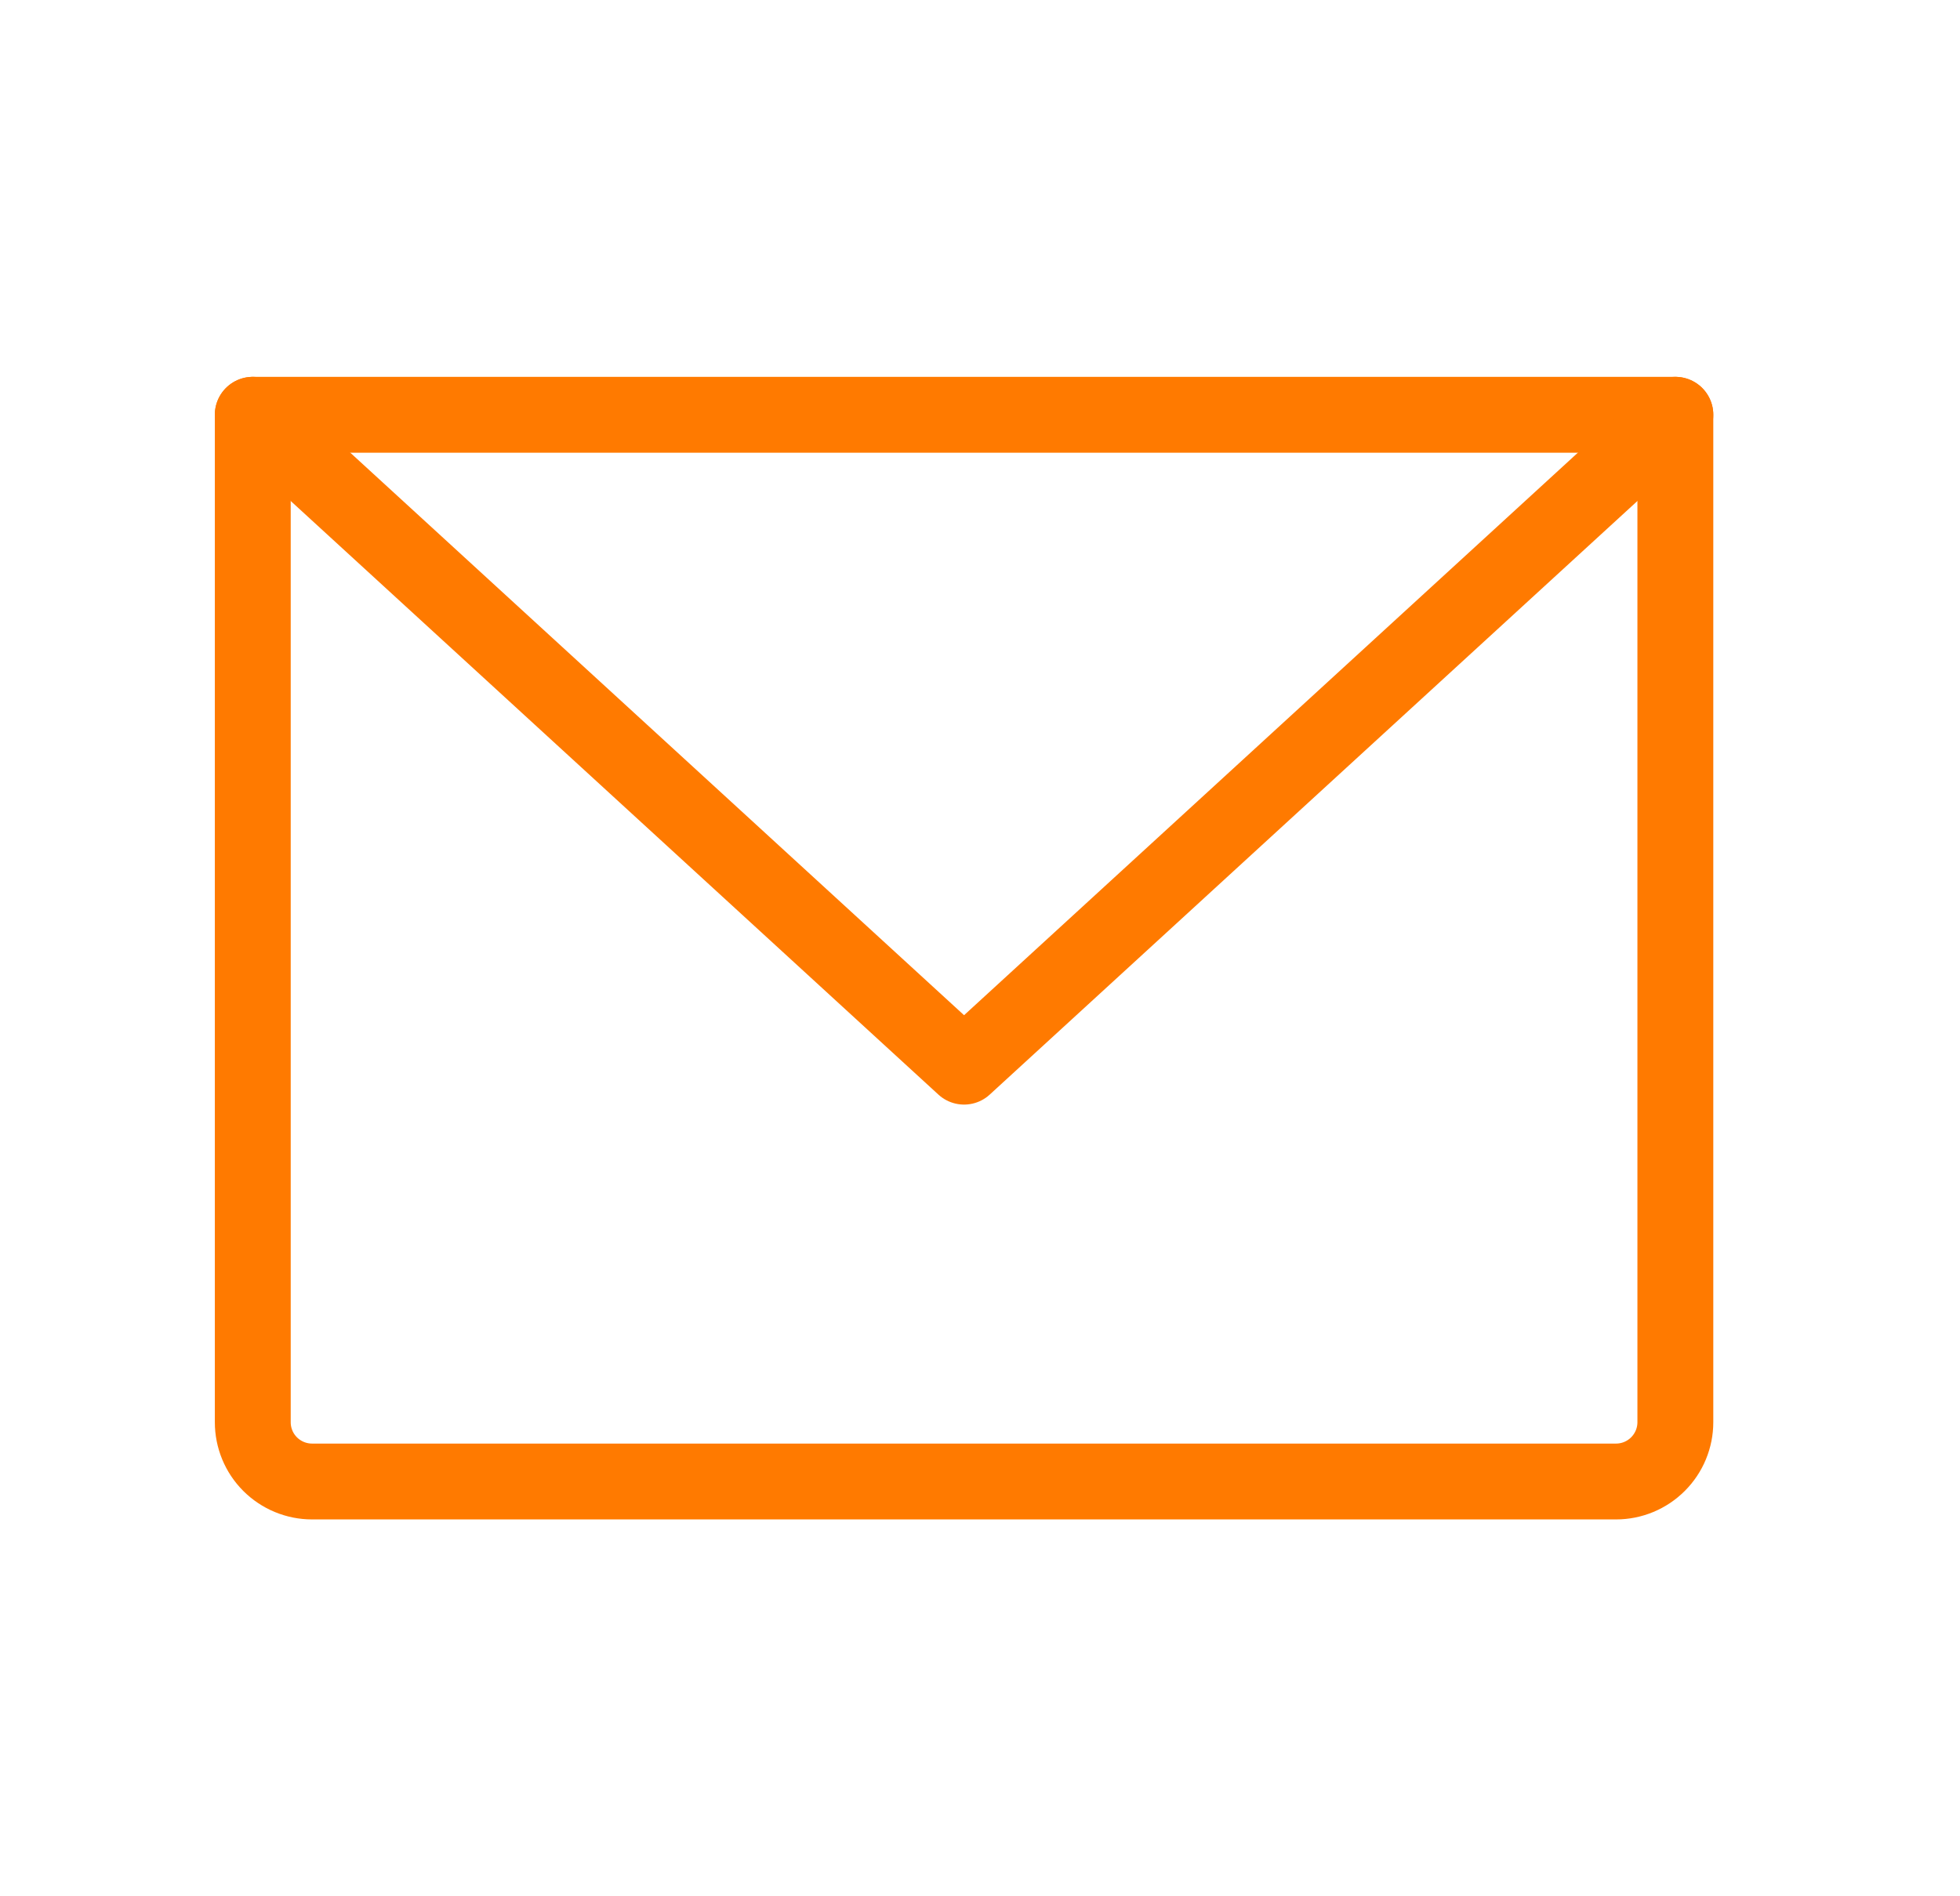 <?xml version="1.0" encoding="UTF-8"?> <svg xmlns="http://www.w3.org/2000/svg" width="31" height="30" viewBox="0 0 31 30" fill="none"> <path d="M3.998 6.562H26.498V22.5C26.498 22.749 26.399 22.987 26.223 23.163C26.047 23.339 25.809 23.438 25.56 23.438H4.935C4.687 23.438 4.448 23.339 4.272 23.163C4.096 22.987 3.998 22.749 3.998 22.5V6.562Z" stroke="#FF7A00" stroke-width="1.2" stroke-linecap="round" stroke-linejoin="round"></path> <path d="M26.498 6.562L15.248 16.875L3.998 6.562" stroke="#FF7A00" stroke-width="1.2" stroke-linecap="round" stroke-linejoin="round"></path> </svg> 